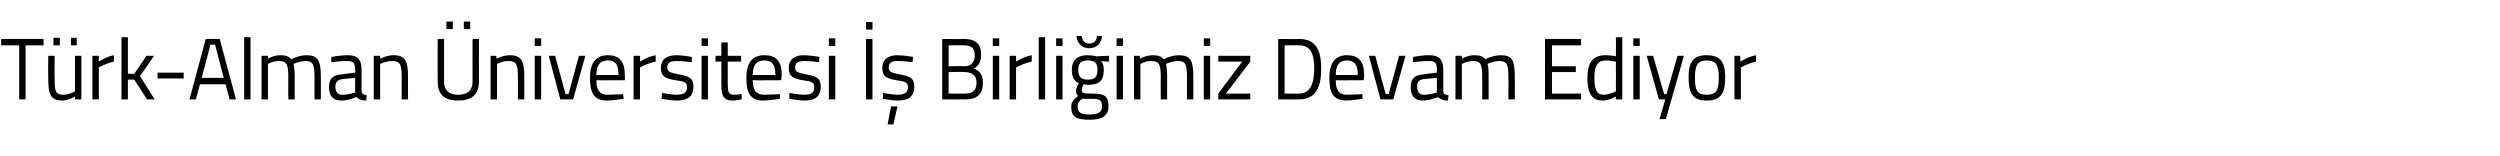 <?xml version="1.0" standalone="no"?><!DOCTYPE svg PUBLIC "-//W3C//DTD SVG 1.1//EN" "http://www.w3.org/Graphics/SVG/1.1/DTD/svg11.dtd"><svg xmlns="http://www.w3.org/2000/svg" version="1.1" width="430.1px" height="26.8px" viewBox="0 -2 430.1 26.8" style="top:-2px">  <desc>Türk-Alman Üniversitesi İş Birliğimiz Devam Ediyor</desc>  <defs/>  <g id="Polygon298909">    <path d="M 0.2 4.7 L 7.5 4.7 L 7.5 5.8 L 4.4 5.8 L 4.4 15.1 L 3.3 15.1 L 3.3 5.8 L 0.2 5.8 L 0.2 4.7 Z M 12.9 7.6 L 12.9 13.7 C 12.9 13.7 12 14.27 10.9 14.3 C 9.5 14.3 9.4 13.6 9.4 11.5 C 9.37 11.52 9.4 7.6 9.4 7.6 L 8.3 7.6 C 8.3 7.6 8.27 11.54 8.3 11.5 C 8.3 14.3 8.7 15.3 10.8 15.3 C 11.82 15.27 12.9 14.6 12.9 14.6 L 12.9 15.1 L 14 15.1 L 14 7.6 L 12.9 7.6 Z M 9.2 4.5 L 10.3 4.5 L 10.3 5.8 L 9.2 5.8 L 9.2 4.5 Z M 12.2 4.5 L 13.2 4.5 L 13.2 5.8 L 12.2 5.8 L 12.2 4.5 Z M 15.9 7.6 L 17 7.6 L 17 8.6 C 17 8.6 18.24 7.75 19.6 7.5 C 19.6 7.5 19.6 8.6 19.6 8.6 C 18.26 8.88 17 9.6 17 9.6 L 17 15.1 L 15.9 15.1 L 15.9 7.6 Z M 20.9 15.1 L 20.9 4.4 L 22 4.4 L 22 10.7 L 23.1 10.7 L 25.2 7.6 L 26.5 7.6 L 24.1 11.1 L 26.6 15.1 L 25.3 15.1 L 23.1 11.7 L 22 11.7 L 22 15.1 L 20.9 15.1 Z M 27.1 10.5 L 31.6 10.5 L 31.6 11.5 L 27.1 11.5 L 27.1 10.5 Z M 35.4 4.7 L 37.8 4.7 L 40.6 15.1 L 39.5 15.1 L 38.8 12.5 L 34.4 12.5 L 33.7 15.1 L 32.6 15.1 L 35.4 4.7 Z M 34.7 11.4 L 38.5 11.4 L 37 5.7 L 36.2 5.7 L 34.7 11.4 Z M 42 4.4 L 43.1 4.4 L 43.1 15.1 L 42 15.1 L 42 4.4 Z M 45 15.1 L 45 7.6 L 46.1 7.6 L 46.1 8.1 C 46.1 8.1 47.15 7.48 48.2 7.5 C 49.2 7.5 49.7 7.7 50.1 8.2 C 50.1 8.2 51.4 7.5 52.7 7.5 C 54.7 7.5 55.2 8.4 55.2 11.2 C 55.21 11.16 55.2 15.1 55.2 15.1 L 54.1 15.1 C 54.1 15.1 54.11 11.19 54.1 11.2 C 54.1 9.2 53.9 8.5 52.6 8.5 C 51.5 8.5 50.5 9 50.5 9 C 50.6 9.4 50.7 10.3 50.7 11.2 C 50.68 11.22 50.7 15.1 50.7 15.1 L 49.6 15.1 C 49.6 15.1 49.58 11.25 49.6 11.3 C 49.6 9.2 49.4 8.5 48 8.5 C 46.99 8.48 46.1 9 46.1 9 L 46.1 15.1 L 45 15.1 Z M 62.2 13.7 C 62.3 14.2 62.6 14.3 63.1 14.4 C 63.1 14.4 63 15.3 63 15.3 C 62.3 15.3 61.7 15.1 61.3 14.7 C 61.3 14.7 60 15.3 58.7 15.3 C 57.3 15.3 56.6 14.5 56.6 13 C 56.6 11.5 57.3 10.9 58.8 10.8 C 58.83 10.76 61.1 10.5 61.1 10.5 C 61.1 10.5 61.14 9.89 61.1 9.9 C 61.1 8.8 60.7 8.5 59.8 8.5 C 58.79 8.46 57 8.7 57 8.7 L 57 7.8 C 57 7.8 58.61 7.48 59.9 7.5 C 61.5 7.5 62.2 8.3 62.2 9.9 C 62.2 9.9 62.2 13.7 62.2 13.7 Z M 59 11.6 C 58.1 11.7 57.7 12.1 57.7 12.9 C 57.7 13.8 58.1 14.3 58.8 14.3 C 59.92 14.33 61.1 13.9 61.1 13.9 L 61.1 11.4 C 61.1 11.4 58.96 11.6 59 11.6 Z M 64.3 15.1 L 64.3 7.6 L 65.4 7.6 L 65.4 8.1 C 65.4 8.1 66.61 7.48 67.7 7.5 C 69.7 7.5 70.2 8.5 70.2 11.2 C 70.18 11.16 70.2 15.1 70.2 15.1 L 69.1 15.1 C 69.1 15.1 69.09 11.19 69.1 11.2 C 69.1 9.2 68.9 8.5 67.5 8.5 C 66.44 8.48 65.4 9 65.4 9 L 65.4 15.1 L 64.3 15.1 Z M 78.8 14.3 C 80.4 14.3 81.3 13.6 81.3 12 C 81.28 12.01 81.3 4.7 81.3 4.7 L 82.4 4.7 C 82.4 4.7 82.39 11.98 82.4 12 C 82.4 14.3 81.1 15.3 78.8 15.3 C 76.6 15.3 75.3 14.4 75.3 12 C 75.28 11.98 75.3 4.7 75.3 4.7 L 76.4 4.7 C 76.4 4.7 76.41 12.01 76.4 12 C 76.4 13.6 77.3 14.3 78.8 14.3 Z M 76.8 1.7 L 77.9 1.7 L 77.9 3 L 76.8 3 L 76.8 1.7 Z M 79.8 1.7 L 80.9 1.7 L 80.9 3 L 79.8 3 L 79.8 1.7 Z M 84.4 15.1 L 84.4 7.6 L 85.4 7.6 L 85.4 8.1 C 85.4 8.1 86.63 7.48 87.7 7.5 C 89.7 7.5 90.2 8.5 90.2 11.2 C 90.2 11.16 90.2 15.1 90.2 15.1 L 89.1 15.1 C 89.1 15.1 89.12 11.19 89.1 11.2 C 89.1 9.2 88.9 8.5 87.5 8.5 C 86.47 8.48 85.5 9 85.5 9 L 85.5 15.1 L 84.4 15.1 Z M 92 7.6 L 93.1 7.6 L 93.1 15.1 L 92 15.1 L 92 7.6 Z M 92 4.6 L 93.1 4.6 L 93.1 5.9 L 92 5.9 L 92 4.6 Z M 95.5 7.6 L 97.3 14.2 L 97.8 14.2 L 99.6 7.6 L 100.7 7.6 L 98.6 15.1 L 96.4 15.1 L 94.4 7.6 L 95.5 7.6 Z M 107.2 14.2 L 107.3 15 C 107.3 15 105.59 15.27 104.4 15.3 C 102.2 15.3 101.5 14 101.5 11.4 C 101.5 8.6 102.7 7.5 104.6 7.5 C 106.5 7.5 107.5 8.5 107.5 11 C 107.52 10.99 107.5 11.8 107.5 11.8 C 107.5 11.8 102.61 11.84 102.6 11.8 C 102.6 13.4 103.1 14.3 104.5 14.3 C 105.64 14.29 107.2 14.2 107.2 14.2 Z M 106.4 10.9 C 106.4 9.1 105.9 8.4 104.6 8.4 C 103.3 8.4 102.6 9.1 102.6 10.9 C 102.6 10.9 106.4 10.9 106.4 10.9 Z M 109 7.6 L 110.1 7.6 L 110.1 8.6 C 110.1 8.6 111.36 7.75 112.8 7.5 C 112.8 7.5 112.8 8.6 112.8 8.6 C 111.39 8.88 110.1 9.6 110.1 9.6 L 110.1 15.1 L 109 15.1 L 109 7.6 Z M 119 8.7 C 119 8.7 117.38 8.48 116.4 8.5 C 115.5 8.5 114.8 8.7 114.8 9.6 C 114.8 10.3 115.2 10.5 116.8 10.8 C 118.6 11.1 119.3 11.5 119.3 12.9 C 119.3 14.7 118.2 15.3 116.4 15.3 C 115.5 15.3 113.8 15 113.8 15 C 113.84 14.99 113.9 14 113.9 14 C 113.9 14 115.57 14.27 116.3 14.3 C 117.5 14.3 118.2 14 118.2 13 C 118.2 12.2 117.8 12 116.2 11.8 C 114.5 11.5 113.7 11.2 113.7 9.7 C 113.7 8 115 7.5 116.4 7.5 C 117.5 7.5 119 7.8 119 7.8 C 119.04 7.76 119 8.7 119 8.7 Z M 120.7 7.6 L 121.8 7.6 L 121.8 15.1 L 120.7 15.1 L 120.7 7.6 Z M 120.7 4.6 L 121.8 4.6 L 121.8 5.9 L 120.7 5.9 L 120.7 4.6 Z M 125.2 8.6 C 125.2 8.6 125.21 12.19 125.2 12.2 C 125.2 13.8 125.3 14.3 126.3 14.3 C 126.68 14.29 127.6 14.2 127.6 14.2 L 127.6 15.1 C 127.6 15.1 126.66 15.29 126.1 15.3 C 124.6 15.3 124.1 14.7 124.1 12.5 C 124.12 12.55 124.1 8.6 124.1 8.6 L 123.1 8.6 L 123.1 7.6 L 124.1 7.6 L 124.1 5.3 L 125.2 5.3 L 125.2 7.6 L 127.5 7.6 L 127.5 8.6 L 125.2 8.6 Z M 134.2 14.2 L 134.2 15 C 134.2 15 132.53 15.27 131.3 15.3 C 129.1 15.3 128.4 14 128.4 11.4 C 128.4 8.6 129.6 7.5 131.5 7.5 C 133.5 7.5 134.5 8.5 134.5 11 C 134.45 10.99 134.4 11.8 134.4 11.8 C 134.4 11.8 129.54 11.84 129.5 11.8 C 129.5 13.4 130 14.3 131.5 14.3 C 132.57 14.29 134.2 14.2 134.2 14.2 Z M 133.4 10.9 C 133.4 9.1 132.8 8.4 131.5 8.4 C 130.2 8.4 129.5 9.1 129.5 10.9 C 129.5 10.9 133.4 10.9 133.4 10.9 Z M 140.9 8.7 C 140.9 8.7 139.31 8.48 138.4 8.5 C 137.5 8.5 136.8 8.7 136.8 9.6 C 136.8 10.3 137.1 10.5 138.7 10.8 C 140.5 11.1 141.2 11.5 141.2 12.9 C 141.2 14.7 140.1 15.3 138.4 15.3 C 137.4 15.3 135.8 15 135.8 15 C 135.77 14.99 135.8 14 135.8 14 C 135.8 14 137.5 14.27 138.3 14.3 C 139.5 14.3 140.1 14 140.1 13 C 140.1 12.2 139.7 12 138.1 11.8 C 136.5 11.5 135.7 11.2 135.7 9.7 C 135.7 8 137 7.5 138.3 7.5 C 139.4 7.5 141 7.8 141 7.8 C 140.97 7.76 140.9 8.7 140.9 8.7 Z M 142.6 7.6 L 143.7 7.6 L 143.7 15.1 L 142.6 15.1 L 142.6 7.6 Z M 142.6 4.6 L 143.7 4.6 L 143.7 5.9 L 142.6 5.9 L 142.6 4.6 Z M 149 4.7 L 150.1 4.7 L 150.1 15.1 L 149 15.1 L 149 4.7 Z M 149 1.8 L 150.1 1.8 L 150.1 3.1 L 149 3.1 L 149 1.8 Z M 152.7 19.4 L 153.7 19.4 L 154.4 16.3 L 153.3 16.3 L 152.7 19.4 Z M 157 8.7 C 157 8.7 155.4 8.48 154.5 8.5 C 153.5 8.5 152.9 8.7 152.9 9.6 C 152.9 10.3 153.2 10.5 154.8 10.8 C 156.6 11.1 157.3 11.5 157.3 12.9 C 157.3 14.7 156.2 15.3 154.4 15.3 C 153.5 15.3 151.9 15 151.9 15 C 151.85 14.99 151.9 14 151.9 14 C 151.9 14 153.59 14.27 154.3 14.3 C 155.5 14.3 156.2 14 156.2 13 C 156.2 12.2 155.8 12 154.2 11.8 C 152.5 11.5 151.8 11.2 151.8 9.7 C 151.8 8 153.1 7.5 154.4 7.5 C 155.5 7.5 157.1 7.8 157.1 7.8 C 157.06 7.76 157 8.7 157 8.7 Z M 165.8 4.7 C 167.8 4.7 168.8 5.5 168.8 7.4 C 168.8 8.7 168.3 9.4 167.5 9.8 C 168.4 10.1 169.1 10.7 169.1 12.2 C 169.1 14.4 167.9 15.1 166 15.1 C 165.99 15.12 162.1 15.1 162.1 15.1 L 162.1 4.7 C 162.1 4.7 165.8 4.75 165.8 4.7 Z M 163.2 10.4 L 163.2 14.1 C 163.2 14.1 165.95 14.11 166 14.1 C 167.2 14.1 168 13.7 168 12.2 C 168 10.6 166.7 10.4 165.9 10.4 C 165.88 10.35 163.2 10.4 163.2 10.4 Z M 163.2 5.8 L 163.2 9.4 C 163.2 9.4 165.86 9.35 165.9 9.4 C 167.1 9.4 167.7 8.7 167.7 7.5 C 167.7 6.3 167.1 5.8 165.8 5.8 C 165.76 5.76 163.2 5.8 163.2 5.8 Z M 170.8 7.6 L 171.9 7.6 L 171.9 15.1 L 170.8 15.1 L 170.8 7.6 Z M 170.8 4.6 L 171.9 4.6 L 171.9 5.9 L 170.8 5.9 L 170.8 4.6 Z M 173.7 7.6 L 174.8 7.6 L 174.8 8.6 C 174.8 8.6 176.07 7.75 177.5 7.5 C 177.5 7.5 177.5 8.6 177.5 8.6 C 176.1 8.88 174.8 9.6 174.8 9.6 L 174.8 15.1 L 173.7 15.1 L 173.7 7.6 Z M 178.7 4.4 L 179.8 4.4 L 179.8 15.1 L 178.7 15.1 L 178.7 4.4 Z M 181.7 7.6 L 182.8 7.6 L 182.8 15.1 L 181.7 15.1 L 181.7 7.6 Z M 181.7 4.6 L 182.8 4.6 L 182.8 5.9 L 181.7 5.9 L 181.7 4.6 Z M 184.3 16.4 C 184.3 15.5 184.7 15.1 185.5 14.5 C 185.2 14.3 185.1 14 185.1 13.5 C 185.1 13.2 185.6 12.3 185.6 12.3 C 184.9 12 184.4 11.4 184.4 10 C 184.4 8.2 185.5 7.5 187.1 7.5 C 187.9 7.5 188.7 7.7 188.7 7.7 C 188.67 7.67 190.8 7.6 190.8 7.6 L 190.8 8.6 C 190.8 8.6 189.45 8.54 189.4 8.5 C 189.7 8.8 189.9 9.2 189.9 10 C 189.9 12 189 12.6 187.1 12.6 C 186.9 12.6 186.5 12.5 186.4 12.5 C 186.4 12.5 186.1 13.2 186.1 13.4 C 186.1 14 186.2 14.1 187.9 14.1 C 190 14.1 190.7 14.5 190.7 16.3 C 190.7 18 189.5 18.6 187.5 18.6 C 185.1 18.6 184.3 18.1 184.3 16.4 Z M 186.2 15 C 185.6 15.4 185.4 15.7 185.4 16.3 C 185.4 17.3 185.8 17.7 187.5 17.7 C 188.9 17.7 189.6 17.3 189.6 16.3 C 189.6 15.2 189.1 15 187.8 15 C 187.3 15 186.2 15 186.2 15 Z M 188.8 10 C 188.8 8.9 188.4 8.4 187.1 8.4 C 186 8.4 185.5 8.9 185.5 10 C 185.5 11.2 186 11.7 187.1 11.7 C 188.4 11.7 188.8 11.2 188.8 10 Z M 186.1 4.2 C 186.2 5 186.6 5.5 187.4 5.5 C 188.2 5.5 188.7 5 188.7 4.2 C 188.7 4.2 189.6 4.2 189.6 4.2 C 189.5 5.4 188.7 6.3 187.4 6.3 C 186.1 6.3 185.3 5.4 185.2 4.2 C 185.2 4.2 186.1 4.2 186.1 4.2 Z M 192.1 7.6 L 193.2 7.6 L 193.2 15.1 L 192.1 15.1 L 192.1 7.6 Z M 192.1 4.6 L 193.2 4.6 L 193.2 5.9 L 192.1 5.9 L 192.1 4.6 Z M 195.1 15.1 L 195.1 7.6 L 196.1 7.6 L 196.1 8.1 C 196.1 8.1 197.24 7.48 198.3 7.5 C 199.3 7.5 199.8 7.7 200.2 8.2 C 200.2 8.2 201.5 7.5 202.8 7.5 C 204.8 7.5 205.3 8.4 205.3 11.2 C 205.3 11.16 205.3 15.1 205.3 15.1 L 204.2 15.1 C 204.2 15.1 204.2 11.19 204.2 11.2 C 204.2 9.2 204 8.5 202.7 8.5 C 201.6 8.5 200.6 9 200.6 9 C 200.7 9.4 200.8 10.3 200.8 11.2 C 200.77 11.22 200.8 15.1 200.8 15.1 L 199.7 15.1 C 199.7 15.1 199.67 11.25 199.7 11.3 C 199.7 9.2 199.5 8.5 198.1 8.5 C 197.08 8.48 196.2 9 196.2 9 L 196.2 15.1 L 195.1 15.1 Z M 207.1 7.6 L 208.2 7.6 L 208.2 15.1 L 207.1 15.1 L 207.1 7.6 Z M 207.1 4.6 L 208.2 4.6 L 208.2 5.9 L 207.1 5.9 L 207.1 4.6 Z M 209.6 7.6 L 215.1 7.6 L 215.1 8.6 L 210.9 14.1 L 215.1 14.1 L 215.1 15.1 L 209.6 15.1 L 209.6 14.1 L 213.7 8.6 L 209.6 8.6 L 209.6 7.6 Z M 219.9 15.1 L 219.9 4.7 C 219.9 4.7 223.5 4.75 223.5 4.7 C 226.5 4.7 227.3 6.8 227.3 9.8 C 227.3 12.8 226.5 15.1 223.5 15.1 C 223.5 15.12 219.9 15.1 219.9 15.1 Z M 223.5 5.8 C 223.5 5.76 221 5.8 221 5.8 L 221 14.1 C 221 14.1 223.5 14.11 223.5 14.1 C 225.6 14.1 226.1 12 226.1 9.8 C 226.1 7.5 225.6 5.8 223.5 5.8 Z M 234.4 14.2 L 234.4 15 C 234.4 15 232.76 15.27 231.6 15.3 C 229.4 15.3 228.7 14 228.7 11.4 C 228.7 8.6 229.9 7.5 231.7 7.5 C 233.7 7.5 234.7 8.5 234.7 11 C 234.68 10.99 234.6 11.8 234.6 11.8 C 234.6 11.8 229.77 11.84 229.8 11.8 C 229.8 13.4 230.3 14.3 231.7 14.3 C 232.8 14.29 234.4 14.2 234.4 14.2 Z M 233.6 10.9 C 233.6 9.1 233 8.4 231.7 8.4 C 230.5 8.4 229.8 9.1 229.8 10.9 C 229.8 10.9 233.6 10.9 233.6 10.9 Z M 236.6 7.6 L 238.4 14.2 L 238.9 14.2 L 240.7 7.6 L 241.8 7.6 L 239.7 15.1 L 237.5 15.1 L 235.5 7.6 L 236.6 7.6 Z M 248.3 13.7 C 248.3 14.2 248.7 14.3 249.2 14.4 C 249.2 14.4 249.1 15.3 249.1 15.3 C 248.3 15.3 247.8 15.1 247.4 14.7 C 247.4 14.7 246.1 15.3 244.7 15.3 C 243.4 15.3 242.7 14.5 242.7 13 C 242.7 11.5 243.4 10.9 244.9 10.8 C 244.9 10.76 247.2 10.5 247.2 10.5 C 247.2 10.5 247.21 9.89 247.2 9.9 C 247.2 8.8 246.8 8.5 245.9 8.5 C 244.86 8.46 243.1 8.7 243.1 8.7 L 243.1 7.8 C 243.1 7.8 244.68 7.48 245.9 7.5 C 247.6 7.5 248.3 8.3 248.3 9.9 C 248.3 9.9 248.3 13.7 248.3 13.7 Z M 245 11.6 C 244.1 11.7 243.8 12.1 243.8 12.9 C 243.8 13.8 244.2 14.3 244.9 14.3 C 245.99 14.33 247.2 13.9 247.2 13.9 L 247.2 11.4 C 247.2 11.4 245.04 11.6 245 11.6 Z M 250.4 15.1 L 250.4 7.6 L 251.5 7.6 L 251.5 8.1 C 251.5 8.1 252.59 7.48 253.6 7.5 C 254.6 7.5 255.2 7.7 255.5 8.2 C 255.5 8.2 256.9 7.5 258.2 7.5 C 260.2 7.5 260.6 8.4 260.6 11.2 C 260.65 11.16 260.6 15.1 260.6 15.1 L 259.5 15.1 C 259.5 15.1 259.54 11.19 259.5 11.2 C 259.5 9.2 259.3 8.5 258 8.5 C 256.9 8.5 255.9 9 255.9 9 C 256.1 9.4 256.1 10.3 256.1 11.2 C 256.12 11.22 256.1 15.1 256.1 15.1 L 255 15.1 C 255 15.1 255.02 11.25 255 11.3 C 255 9.2 254.8 8.5 253.5 8.5 C 252.43 8.48 251.5 9 251.5 9 L 251.5 15.1 L 250.4 15.1 Z M 265.8 4.7 L 272 4.7 L 272 5.8 L 267 5.8 L 267 9.4 L 271.1 9.4 L 271.1 10.4 L 267 10.4 L 267 14.1 L 272 14.1 L 272 15.1 L 265.8 15.1 L 265.8 4.7 Z M 279.1 15.1 L 278 15.1 L 278 14.6 C 278 14.6 276.89 15.27 275.8 15.3 C 274.3 15.3 273.1 14.7 273.1 11.4 C 273.1 8.8 274 7.5 276.2 7.5 C 276.8 7.5 277.8 7.6 278 7.7 C 278.02 7.67 278 4.4 278 4.4 L 279.1 4.4 L 279.1 15.1 Z M 278 13.7 C 278 13.7 278.02 8.63 278 8.6 C 277.8 8.6 276.9 8.4 276.3 8.4 C 274.7 8.4 274.3 9.5 274.3 11.4 C 274.3 13.9 275 14.3 275.9 14.3 C 276.96 14.27 278 13.7 278 13.7 Z M 281 7.6 L 282.1 7.6 L 282.1 15.1 L 281 15.1 L 281 7.6 Z M 281 4.6 L 282.1 4.6 L 282.1 5.9 L 281 5.9 L 281 4.6 Z M 284.4 7.6 L 286.3 14.2 L 286.7 14.2 L 288.6 7.6 L 289.7 7.6 L 286.6 18.5 L 285.5 18.5 L 286.5 15.1 L 285.4 15.1 L 283.3 7.6 L 284.4 7.6 Z M 296.8 11.3 C 296.8 14 296.1 15.3 293.6 15.3 C 291.2 15.3 290.5 14 290.5 11.3 C 290.5 8.7 291.3 7.5 293.6 7.5 C 296 7.5 296.8 8.7 296.8 11.3 Z M 295.7 11.3 C 295.7 9.2 295.2 8.4 293.6 8.4 C 292.1 8.4 291.6 9.2 291.6 11.3 C 291.6 13.4 291.9 14.3 293.6 14.3 C 295.4 14.3 295.7 13.4 295.7 11.3 Z M 298.4 7.6 L 299.4 7.6 L 299.4 8.6 C 299.4 8.6 300.73 7.75 302.1 7.5 C 302.1 7.5 302.1 8.6 302.1 8.6 C 300.76 8.88 299.5 9.6 299.5 9.6 L 299.5 15.1 L 298.4 15.1 L 298.4 7.6 Z " stroke="none" fill="#000"/>  </g></svg>